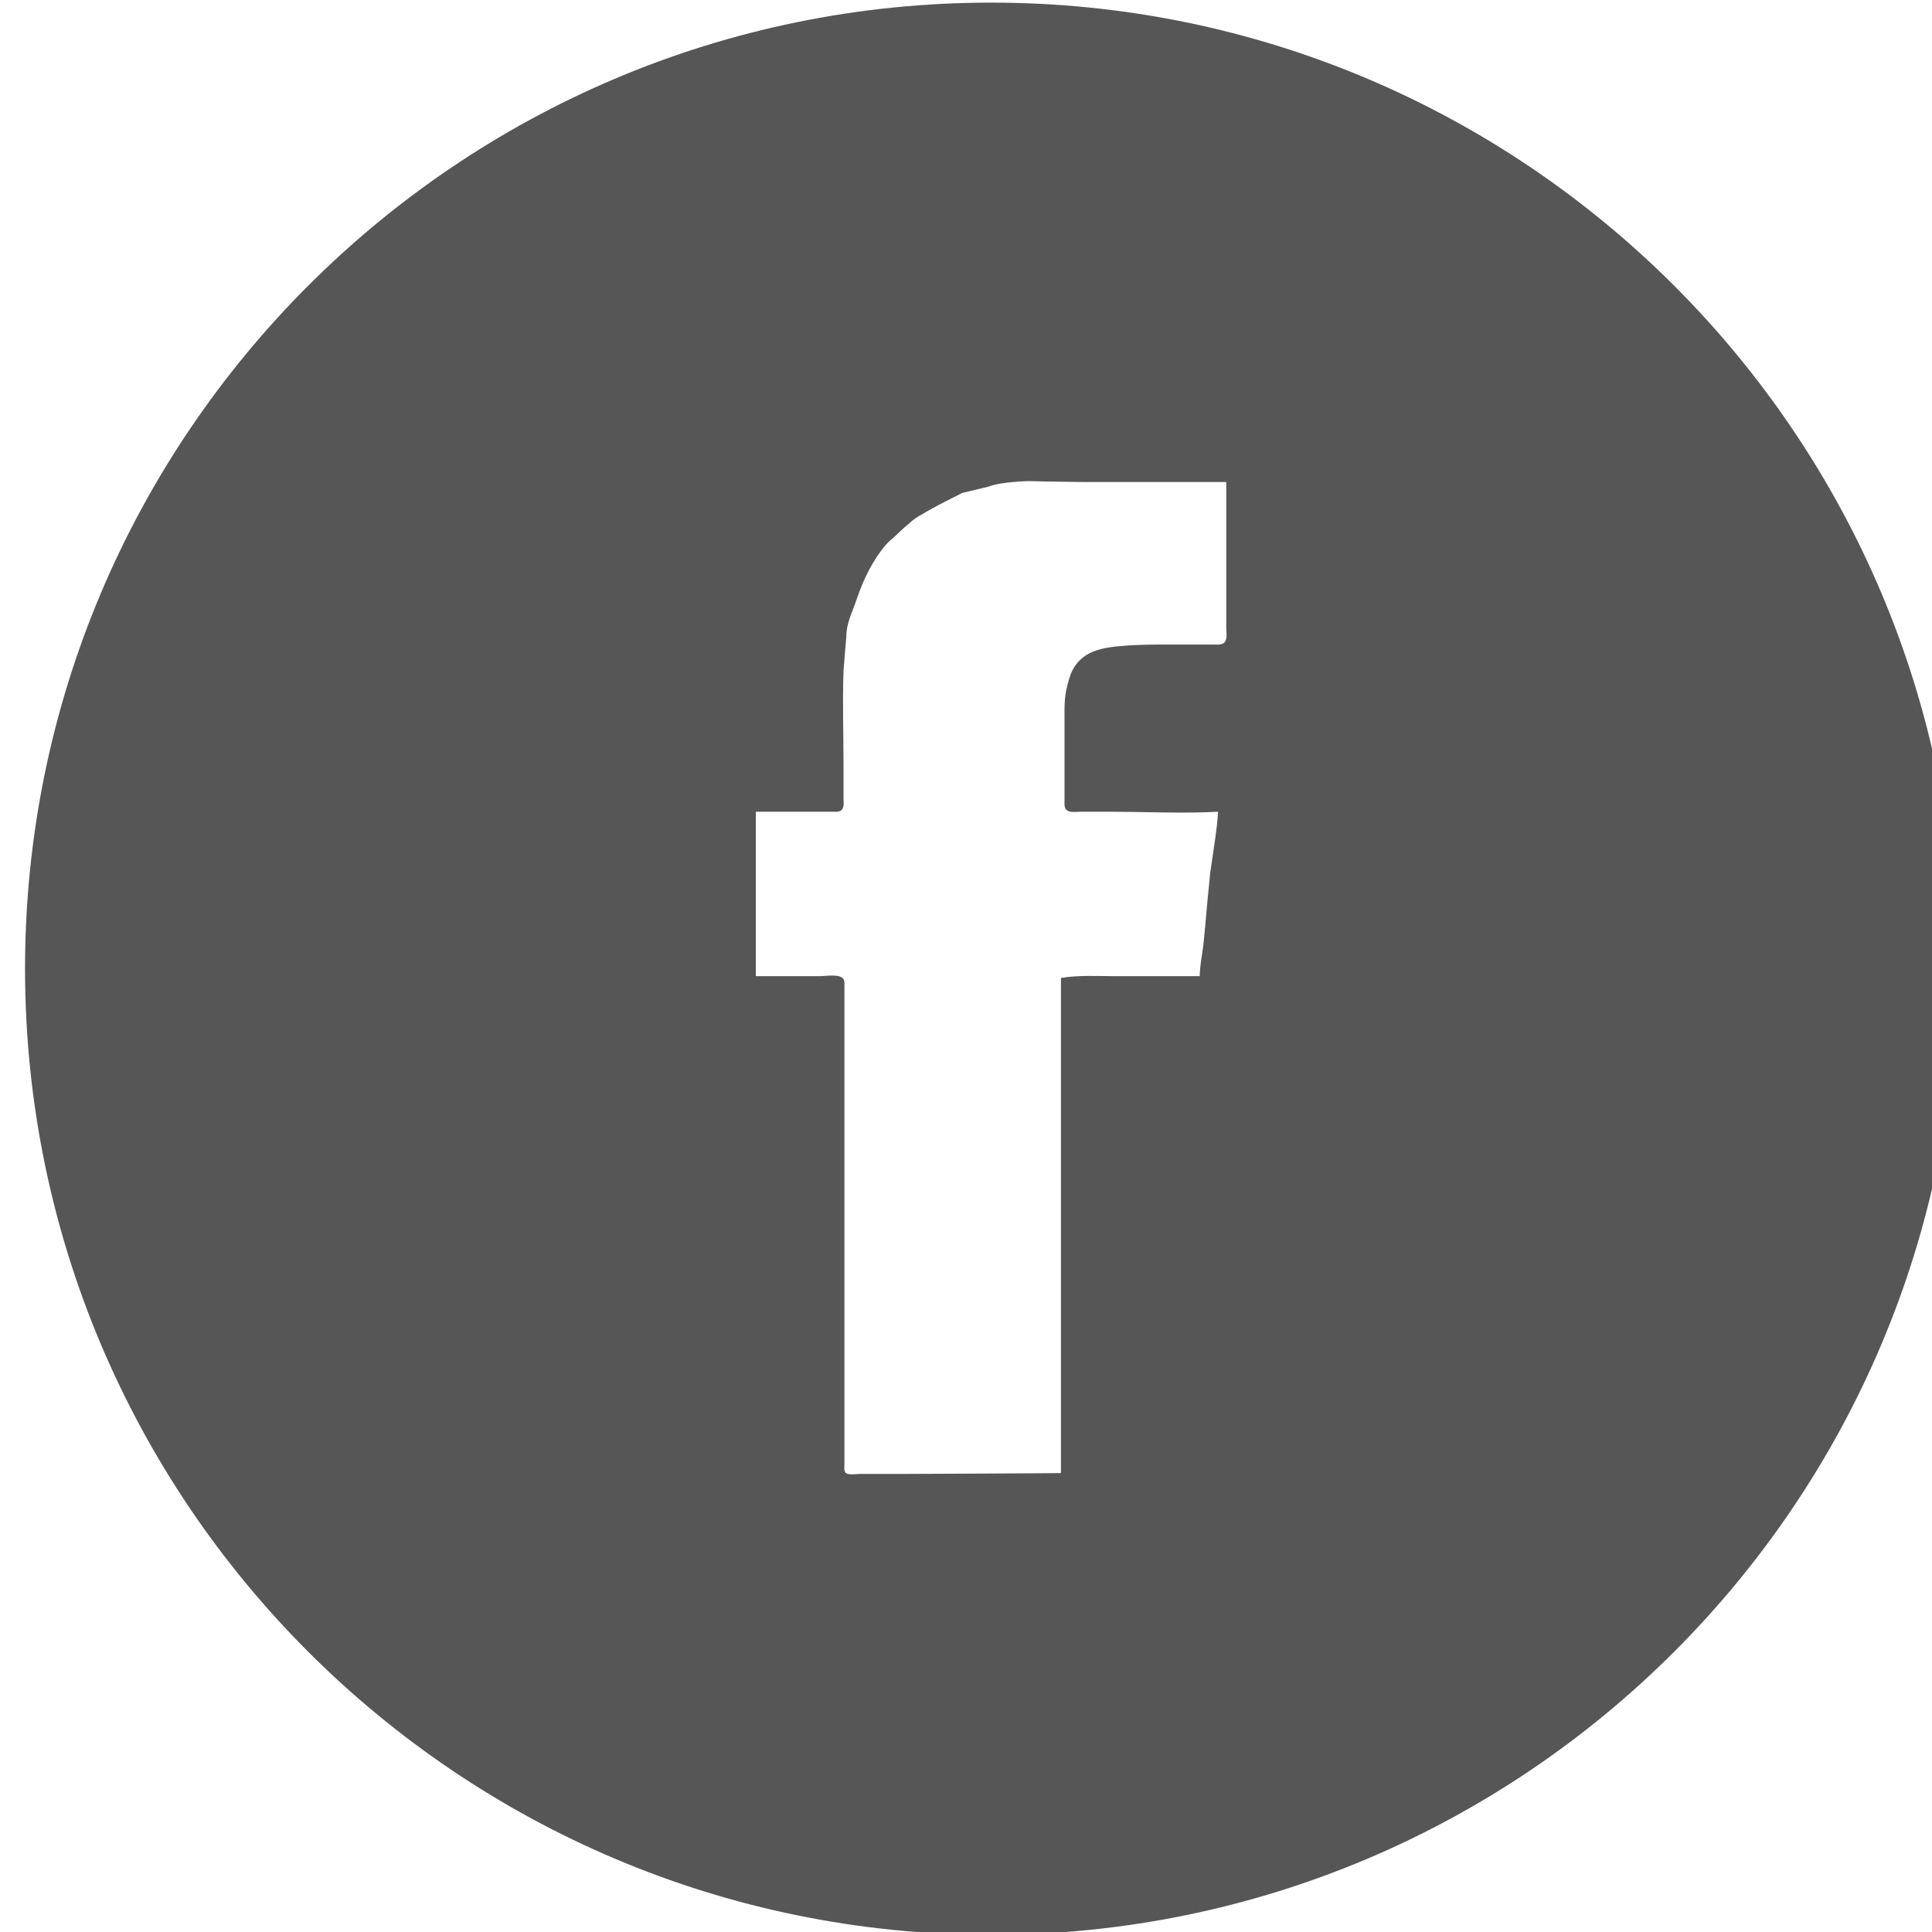 <?xml version="1.0" encoding="UTF-8" standalone="no"?>
<!DOCTYPE svg PUBLIC "-//W3C//DTD SVG 1.1//EN" "http://www.w3.org/Graphics/SVG/1.1/DTD/svg11.dtd">
<svg width="100%" height="100%" viewBox="0 0 449 449" version="1.1" xmlns="http://www.w3.org/2000/svg" xmlns:xlink="http://www.w3.org/1999/xlink" xml:space="preserve" xmlns:serif="http://www.serif.com/" style="fill-rule:evenodd;clip-rule:evenodd;stroke-linejoin:round;stroke-miterlimit:2;">
    <g transform="matrix(1,0,0,1,-48417.4,-4369.6)">
        <g transform="matrix(0.261,0,0,0.261,36205,3076.93)">
            <path d="M47673.4,4955.09C48148.2,4955.09 48533.6,5340.55 48533.6,5815.34C48533.6,6290.12 48148.2,6675.59 47673.4,6675.59C47198.6,6675.59 46813.1,6290.12 46813.1,5815.34C46813.1,5340.55 47198.6,4955.09 47673.4,4955.09ZM47882.7,5381.95L47755,5381.95C47755,5381.95 47722.1,5381.62 47707,5381.14C47707,5381.14 47682,5381.61 47671.2,5386.02L47647.6,5391.71C47647.6,5391.71 47648.4,5391.31 47631.1,5400.05C47626.1,5402.59 47607.8,5412.46 47603.7,5415.91C47598.5,5420.28 47593.6,5424.48 47588.7,5429.35C47586,5432.14 47582.6,5434.4 47580,5437.38C47567.7,5451.67 47559.5,5468.93 47553.5,5486.64C47549.8,5497.82 47544.4,5507.52 47544.4,5519.4C47544.4,5519.4 47542,5547.72 47541.9,5550.32C47540.9,5578.69 47541.9,5607.31 47541.9,5635.71L47541.9,5663.36C47541.9,5666.69 47542.8,5671.79 47539.9,5674.26C47538.3,5675.71 47535.8,5675.54 47533.8,5675.56L47520,5675.56L47463.8,5675.56L47463.8,5821.96L47520.8,5821.96C47525.9,5821.96 47537.6,5819.81 47541.4,5824C47543.1,5825.81 47542.7,5828.65 47542.7,5830.9L47542.7,6256.27C47542.7,6258.45 47542.1,6262.06 47543.6,6263.91C47545.6,6266.52 47552.8,6265.21 47555.7,6265.21L47591.5,6265.21C47591.5,6265.21 47736.7,6264.6 47735.5,6264.4L47735.5,5823.58C47751.2,5820.92 47767.5,5821.96 47783.5,5821.96L47859.1,5821.96C47859.1,5812.78 47861.2,5803.39 47862.3,5794.3C47864.2,5776.68 47865.4,5759.06 47867.3,5741.44C47867.9,5736.16 47868.2,5730.41 47869.1,5725.17C47870,5719.36 47872.3,5702.97 47872.8,5699.96C47873.9,5691.89 47875,5683.7 47875.4,5675.56C47843.3,5677.24 47810.7,5675.56 47778.6,5675.56L47752.6,5675.56C47749.2,5675.56 47744.3,5676.4 47741.3,5674.6C47738,5672.66 47738.7,5668.22 47738.7,5664.99L47738.7,5596.67C47738.7,5586.44 47738.2,5576.44 47740.4,5566.5C47743.2,5554.16 47746,5544.6 47756.9,5536.85C47765.2,5530.97 47776.9,5529.16 47786.7,5528.21C47807,5526.25 47827.3,5526.72 47847.7,5526.72L47872.1,5526.72C47875.4,5526.72 47879.8,5527.16 47881.8,5523.9C47883.7,5520.82 47882.7,5515.54 47882.7,5512.08L47882.7,5381.95Z" style="fill:rgb(86,86,86);"/>
        </g>
    </g>
</svg>
